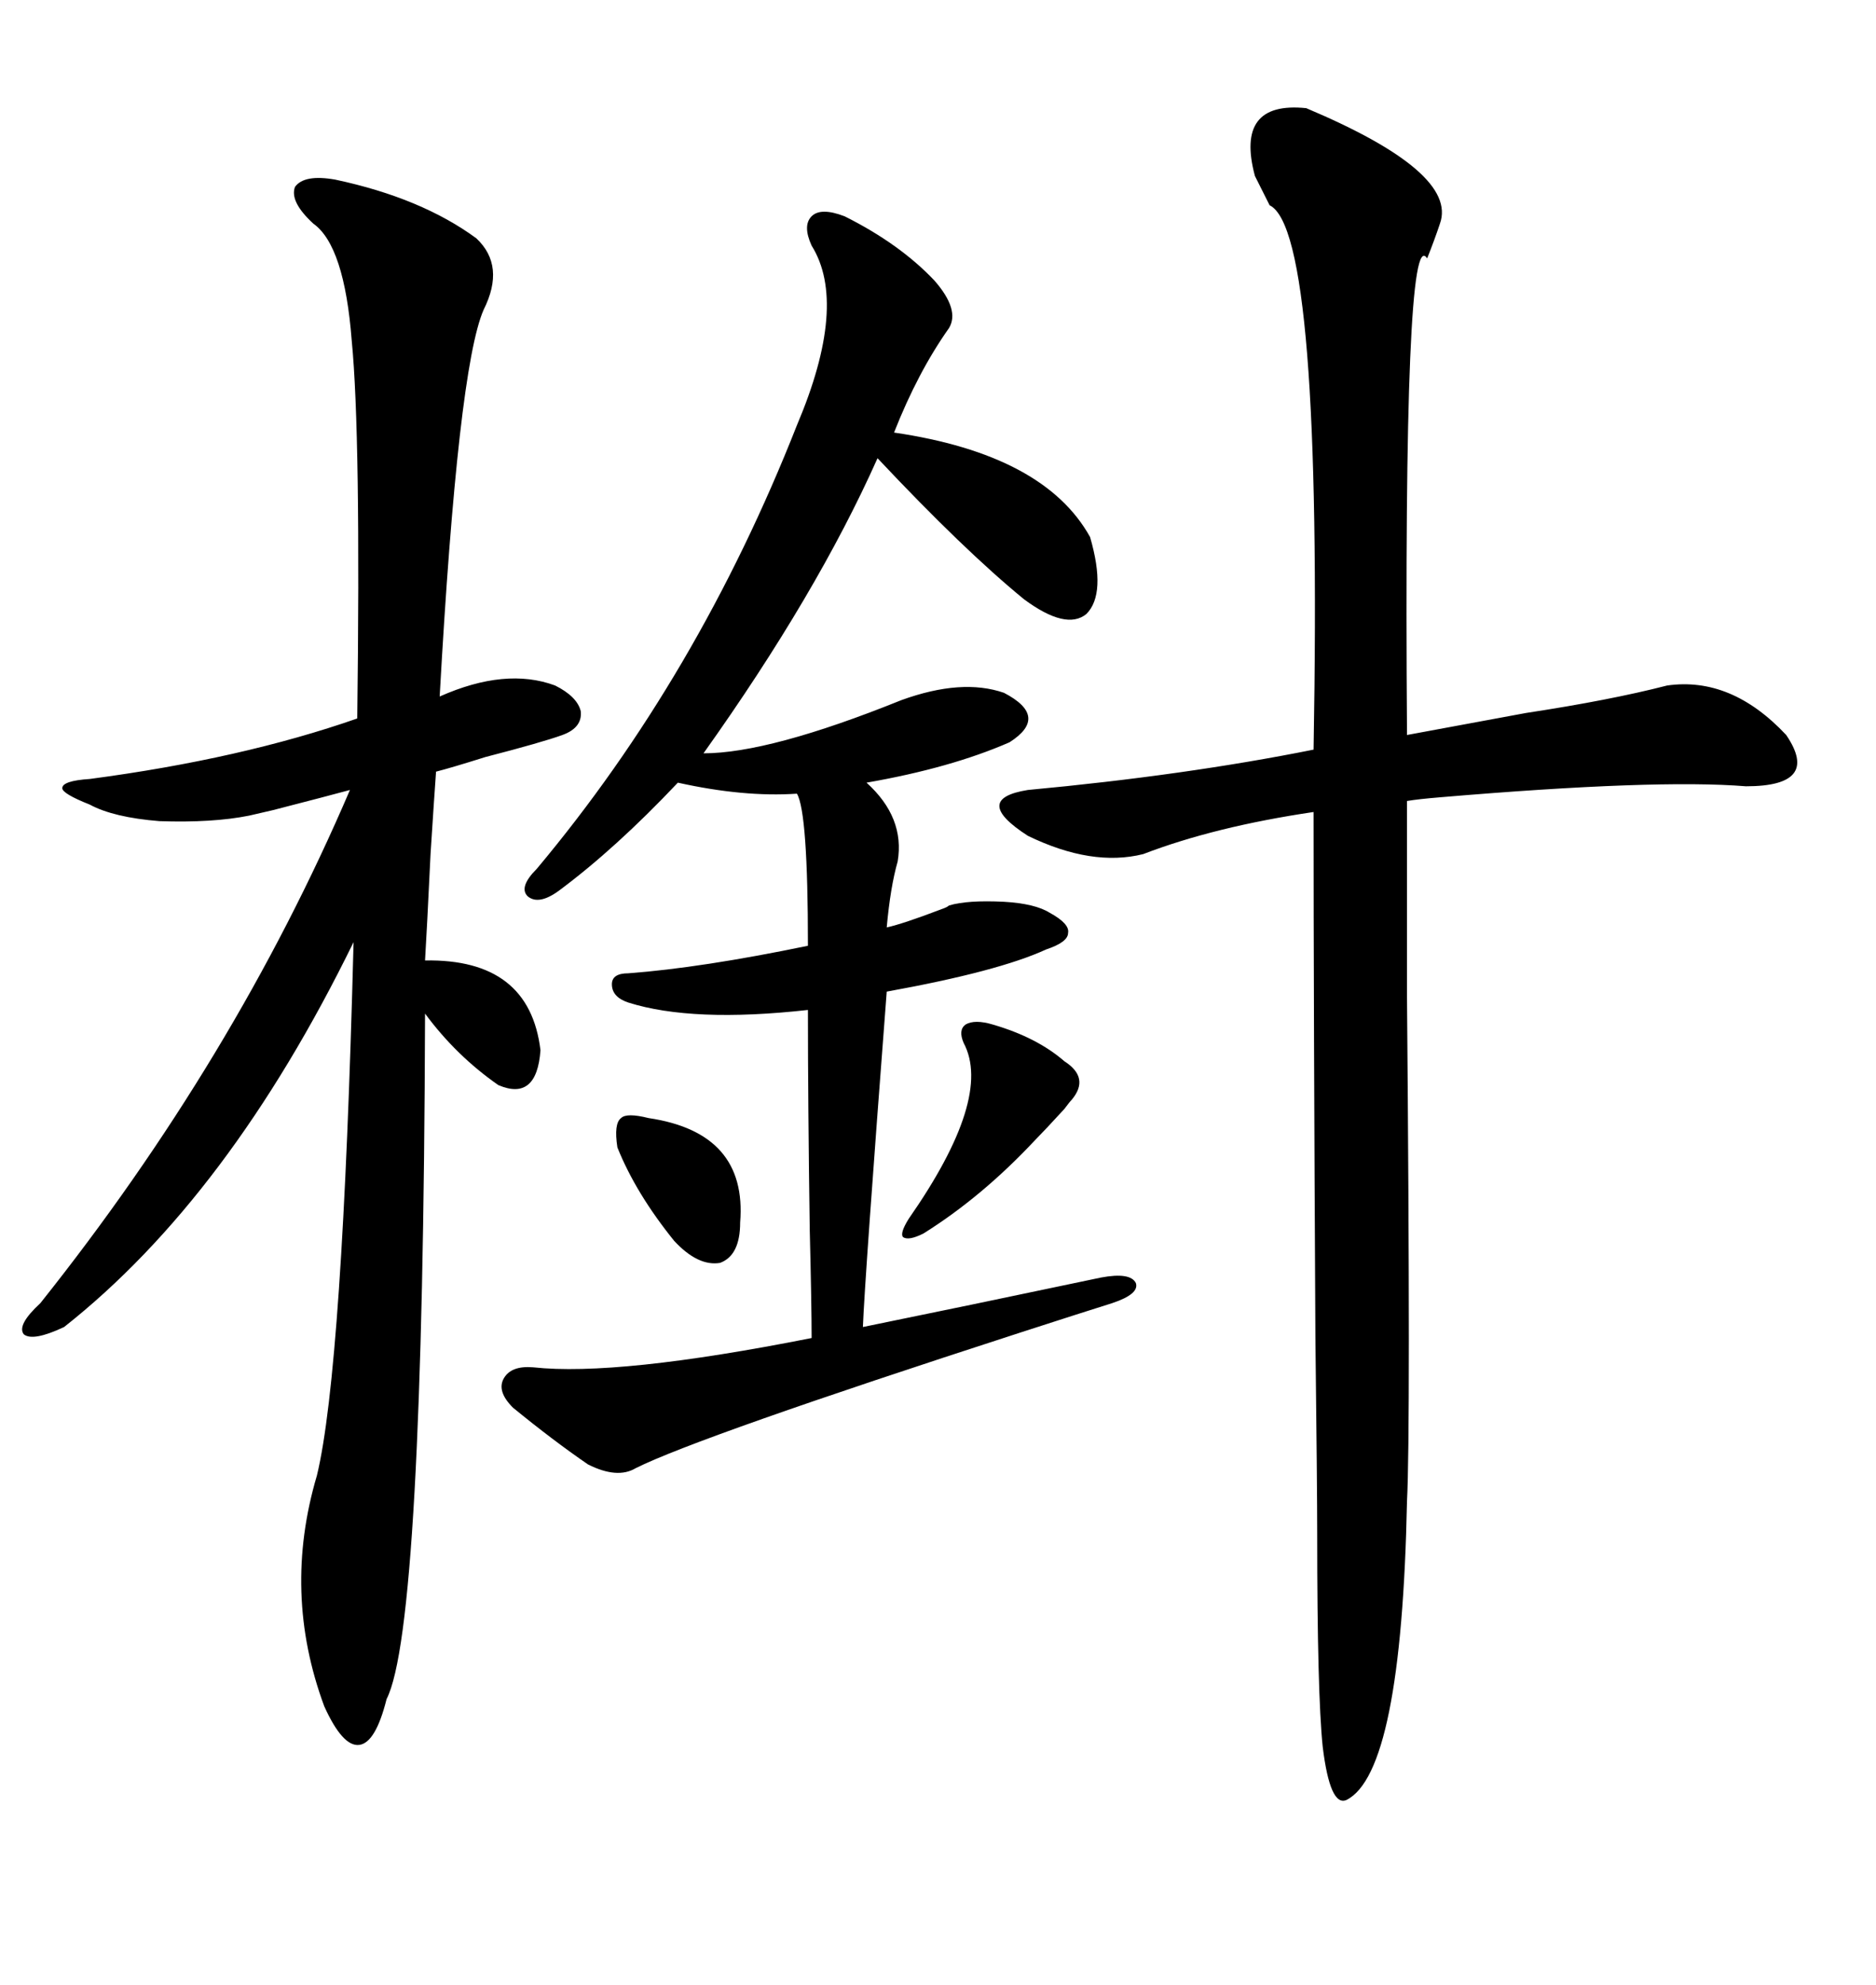 <svg xmlns="http://www.w3.org/2000/svg" xmlns:xlink="http://www.w3.org/1999/xlink" width="300" height="317.285"><path d="M208.89 17.29L208.89 17.29Q233.20 27.54 230.27 35.74L230.27 35.74Q229.39 38.38 228.22 41.31L228.22 41.31Q224.41 35.16 225 117.48L225 117.48Q232.91 116.02 244.04 113.96L244.04 113.96Q257.52 111.91 266.60 109.57L266.60 109.57Q276.86 108.11 285.64 117.48L285.64 117.48Q291.21 125.68 279.20 125.68L279.20 125.68Q264.84 124.51 230.27 127.44L230.27 127.44Q226.76 127.73 225 128.03L225 128.03Q225 135.64 225 159.38L225 159.38Q225.59 228.81 225 239.94L225 239.94Q224.12 283.30 215.33 287.70L215.33 287.70Q212.70 288.87 211.52 279.20L211.52 279.20Q210.64 270.70 210.64 245.21L210.64 245.21Q210.64 238.18 210.35 213.57L210.35 213.57Q210.06 160.84 210.06 129.79L210.06 129.79Q194.24 132.13 182.81 136.52L182.81 136.52Q174.61 138.57 164.36 133.59L164.36 133.59Q155.27 127.73 164.36 126.27L164.36 126.27Q189.55 123.93 210.06 119.82L210.06 119.82Q211.52 36.91 203.03 32.81L203.03 32.81Q201.56 29.88 200.68 28.13L200.68 28.13Q197.46 16.11 208.89 17.29ZM53.61 28.71L53.61 28.71Q67.38 31.64 76.17 38.09L76.17 38.09Q80.86 42.48 77.34 49.51L77.34 49.51Q73.24 58.89 70.31 111.33L70.31 111.33Q80.86 106.64 88.77 109.57L88.77 109.57Q92.29 111.33 92.87 113.67L92.87 113.67Q93.16 116.31 89.94 117.48L89.94 117.48Q86.72 118.65 77.64 121.00L77.64 121.00Q72.07 122.75 69.73 123.34L69.73 123.34Q69.43 127.44 68.85 136.52L68.85 136.52Q68.26 148.83 67.97 153.52L67.97 153.52Q84.67 153.22 86.43 167.87L86.43 167.87Q85.84 176.07 79.69 173.44L79.69 173.44Q72.95 168.75 67.97 162.01L67.97 162.01Q67.68 260.16 61.82 271.58L61.82 271.58Q60.06 278.61 57.42 278.91L57.42 278.91Q54.79 279.20 51.86 272.75L51.86 272.75Q45.12 254.59 50.68 235.84L50.68 235.84Q54.79 218.85 56.54 150.59L56.54 150.59Q36.62 191.31 10.25 212.11L10.25 212.11Q5.27 214.45 3.81 213.28L3.81 213.28Q2.64 211.82 6.45 208.30L6.45 208.30Q37.50 169.34 55.96 126.27L55.96 126.27Q52.73 127.15 43.65 129.49L43.65 129.49Q41.02 130.08 39.84 130.37L39.84 130.37Q33.98 131.54 25.49 131.25L25.49 131.25Q18.16 130.66 14.36 128.61L14.36 128.61Q9.96 126.86 9.96 125.98L9.96 125.98Q9.96 124.80 14.36 124.51L14.36 124.51Q38.67 121.29 57.13 114.84L57.13 114.84Q57.71 69.43 56.25 54.49L56.25 54.49Q55.08 39.26 50.10 35.74L50.10 35.74Q46.29 32.23 47.17 29.88L47.17 29.88Q48.63 27.83 53.61 28.71ZM135.06 34.57L135.06 34.57Q143.85 38.96 149.41 44.82L149.41 44.82Q153.52 49.51 151.76 52.44L151.76 52.44Q146.78 59.47 142.97 69.14L142.97 69.14Q166.99 72.66 174.32 85.84L174.32 85.84Q176.95 94.92 173.73 98.14L173.73 98.14Q170.51 100.78 163.77 95.80L163.77 95.80Q154.10 87.89 140.33 73.24L140.33 73.24Q130.66 94.92 112.50 120.41L112.50 120.41Q123.05 120.41 144.14 111.91L144.14 111.91Q153.81 108.40 160.55 110.74L160.55 110.74Q167.87 114.55 161.43 118.65L161.43 118.65Q152.05 122.75 138.57 125.10L138.57 125.10Q144.73 130.66 143.55 137.70L143.55 137.70Q142.38 141.80 141.80 148.24L141.80 148.24Q144.43 147.66 150.59 145.31L150.59 145.31Q151.46 145.02 151.76 144.73L151.76 144.73Q154.69 143.85 160.55 144.14L160.55 144.14Q165.53 144.43 167.87 145.90L167.87 145.90Q171.09 147.66 170.80 149.12L170.80 149.12Q170.80 150.59 167.29 151.76L167.29 151.76Q159.67 155.27 141.80 158.50L141.80 158.50Q138.28 204.49 137.99 212.11L137.99 212.11Q153.81 208.89 176.07 204.20L176.07 204.20Q180.76 203.32 181.64 205.08L181.64 205.08Q182.23 206.84 177.83 208.30L177.83 208.30Q173.14 209.77 163.18 212.99L163.18 212.99Q111.62 229.69 101.66 234.67L101.66 234.67Q98.73 236.43 94.04 234.08L94.04 234.08Q88.48 230.27 82.03 225L82.03 225Q79.39 222.36 80.57 220.31L80.57 220.31Q81.74 218.26 85.25 218.55L85.25 218.55Q98.73 220.02 129.79 213.87L129.79 213.87Q129.79 208.59 129.49 196.58L129.49 196.58Q129.20 176.37 129.20 161.43L129.20 161.43Q110.74 163.48 100.49 160.25L100.49 160.25Q97.85 159.38 97.85 157.32L97.85 157.32Q97.85 155.57 100.49 155.57L100.49 155.57Q112.21 154.69 129.20 151.17L129.20 151.17Q129.20 129.79 127.44 126.86L127.44 126.86Q118.95 127.44 108.40 125.10L108.40 125.10Q98.44 135.64 89.36 142.38L89.36 142.38Q86.13 144.73 84.38 143.26L84.38 143.26Q82.91 141.80 85.84 138.87L85.84 138.87Q111.62 108.11 127.44 67.97L127.44 67.97Q135.64 48.63 129.79 39.26L129.79 39.26Q128.32 36.04 129.79 34.57L129.79 34.57Q131.25 33.11 135.06 34.57ZM158.79 163.77L158.79 163.77Q165.82 165.82 170.21 169.63L170.21 169.63Q174.32 172.27 171.39 175.78L171.39 175.78Q171.09 176.07 170.21 177.25L170.21 177.25Q166.99 180.76 165.53 182.23L165.53 182.23Q157.03 191.31 147.66 197.17L147.66 197.17Q145.31 198.34 144.43 197.75L144.43 197.75Q143.85 197.17 145.31 194.82L145.31 194.82Q158.79 175.49 154.10 166.70L154.10 166.70Q153.22 164.65 154.39 163.77L154.39 163.77Q155.86 162.89 158.79 163.77ZM103.71 178.71L103.71 178.71Q119.53 181.05 118.36 195.41L118.36 195.41Q118.36 200.68 115.14 201.86L115.14 201.86Q111.62 202.44 107.81 198.34L107.81 198.34Q101.66 190.72 98.73 183.40L98.73 183.40Q98.14 179.59 99.32 178.71L99.32 178.71Q100.20 177.83 103.71 178.71Z"/></svg>